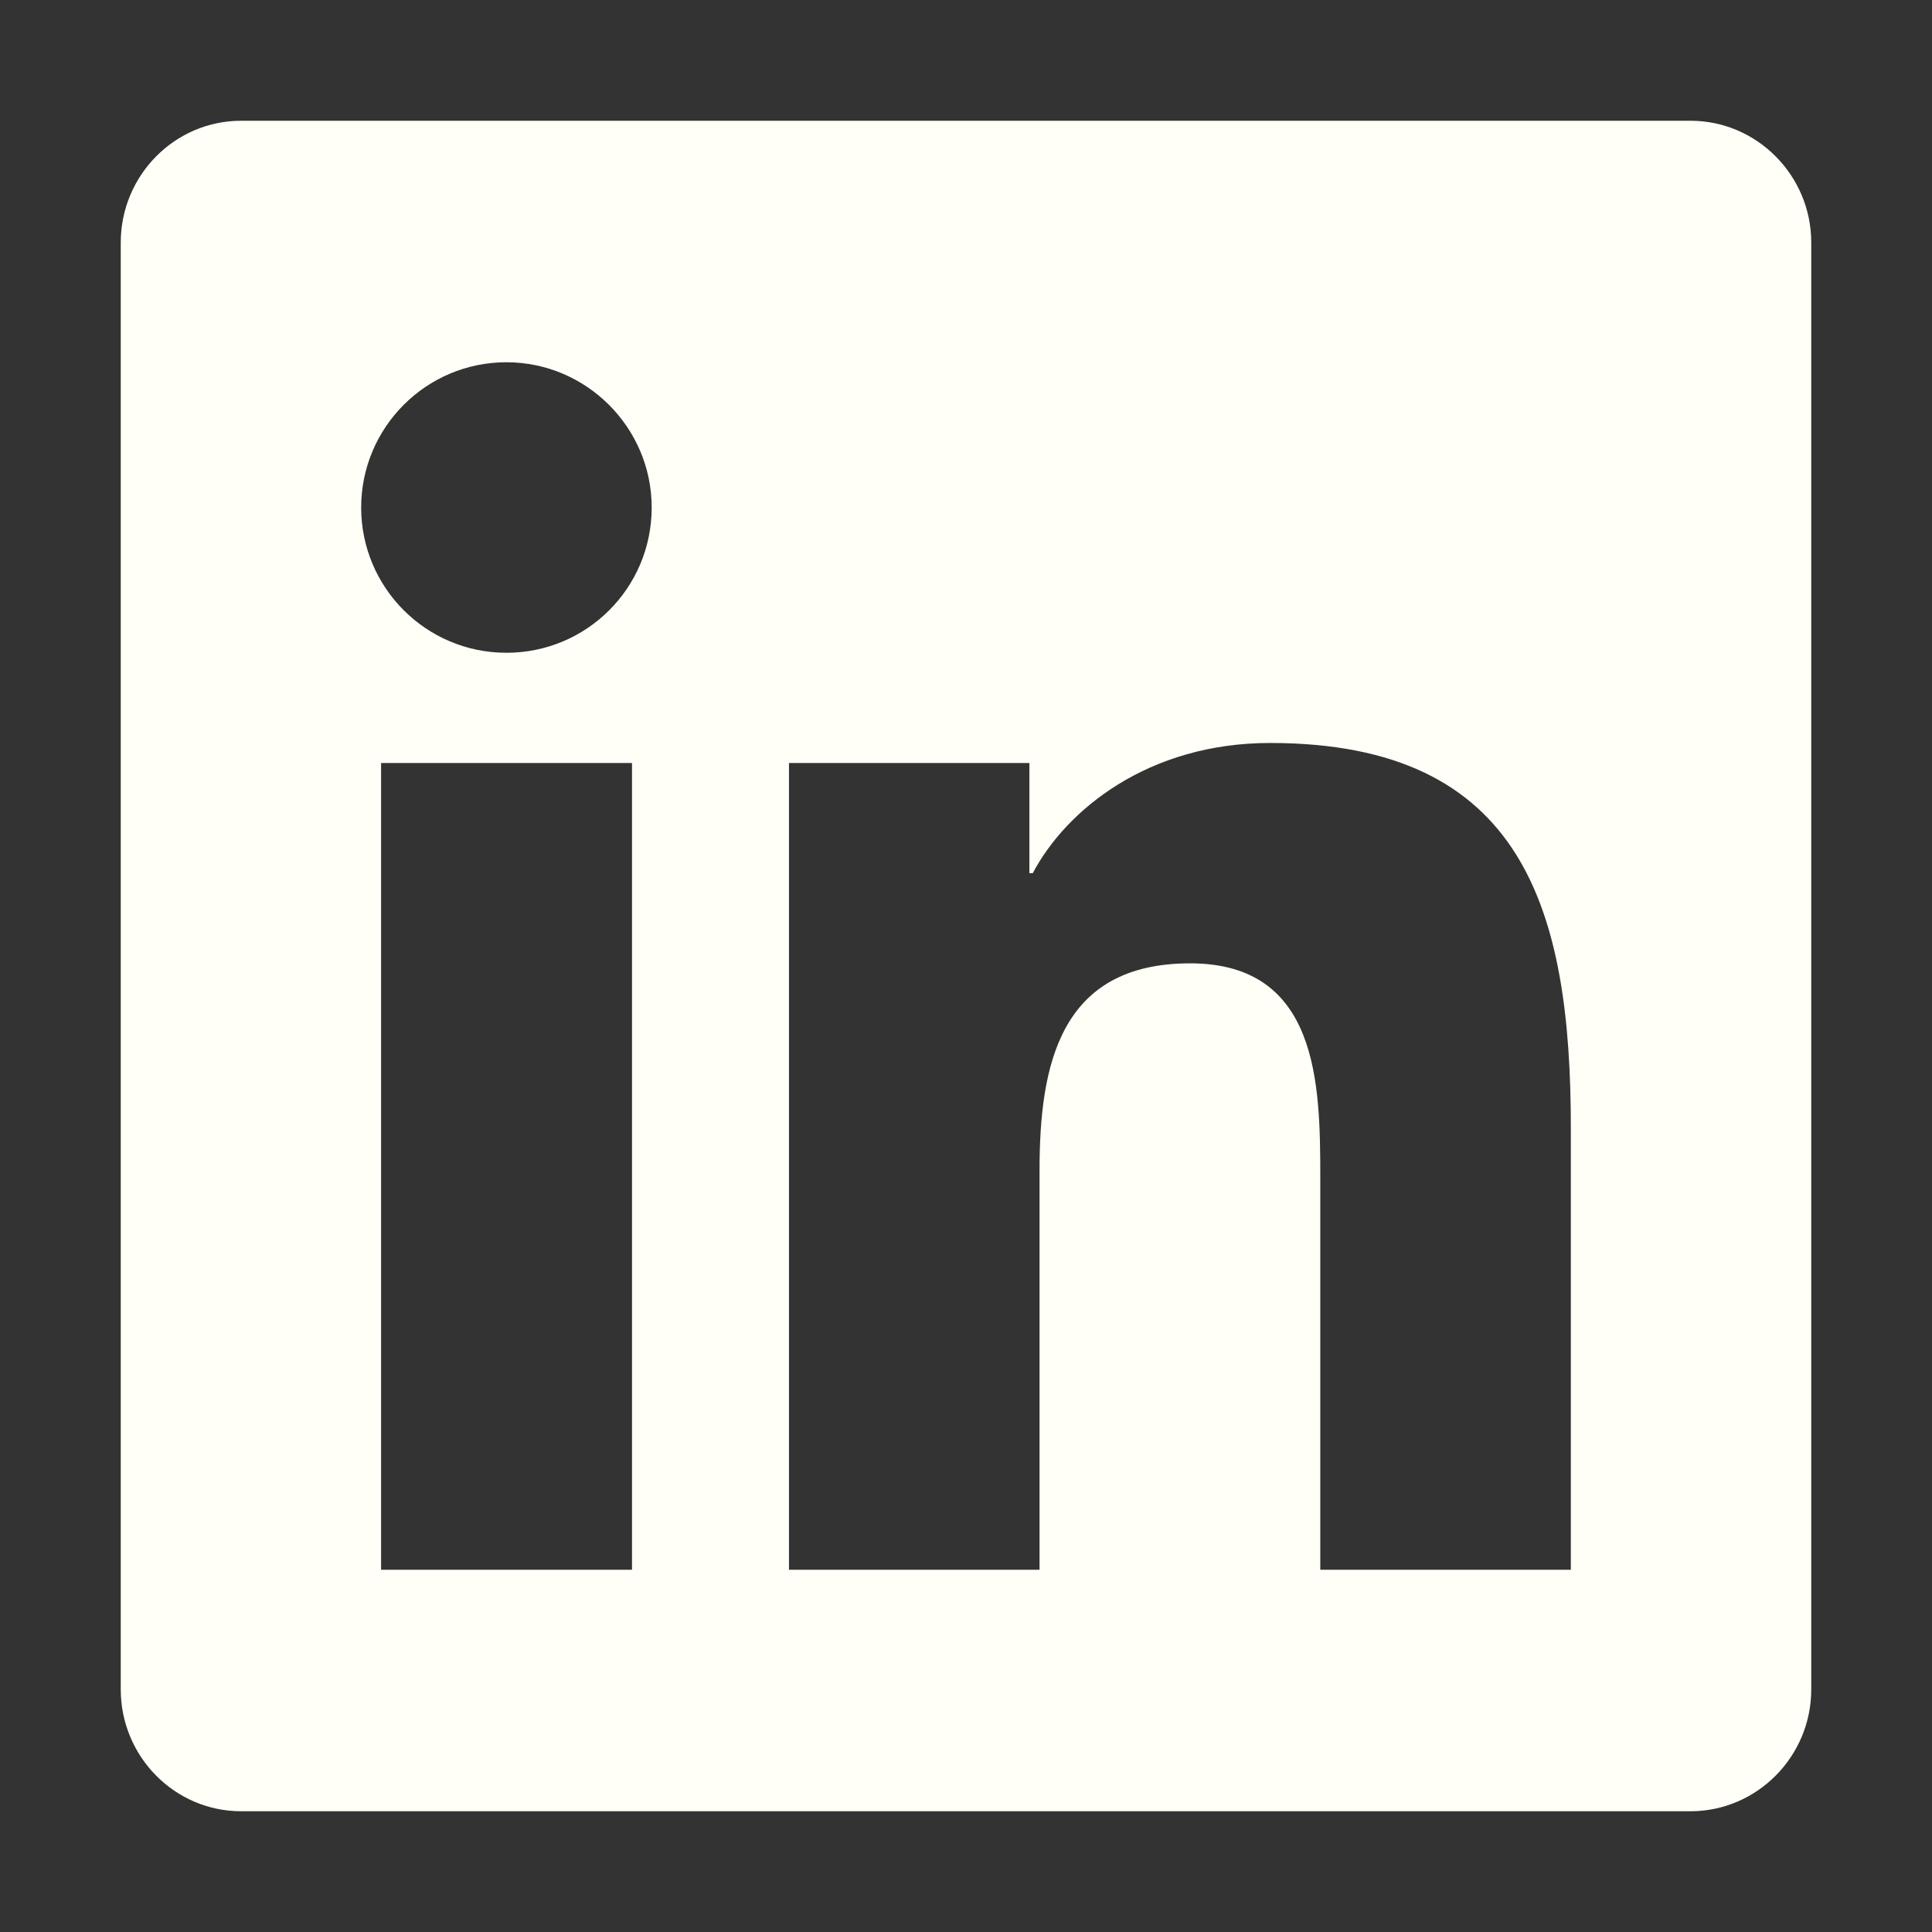 <svg width="16" height="16" viewBox="0 0 16 16" fill="none" xmlns="http://www.w3.org/2000/svg">
<rect x="0" y="0" width="16" height="16" fill="#333333" stroke="none"/>
<path d="M14 1H1.997C1.447 1 1 1.453 1 2.009V13.991C1 14.547 1.447 15 1.997 15H14C14.55 15 15 14.547 15 13.991V2.009C15 1.453 14.55 1 14 1ZM5.231 13H3.156V6.319H5.234V13H5.231ZM4.194 5.406C3.528 5.406 2.991 4.866 2.991 4.203C2.991 3.541 3.528 3 4.194 3C4.856 3 5.397 3.541 5.397 4.203C5.397 4.869 4.859 5.406 4.194 5.406ZM13.009 13H10.934V9.75C10.934 8.975 10.919 7.978 9.856 7.978C8.775 7.978 8.609 8.822 8.609 9.694V13H6.534V6.319H8.525V7.231H8.553C8.831 6.706 9.509 6.153 10.519 6.153C12.619 6.153 13.009 7.537 13.009 9.338V13Z" fill="#FFFFF7"/>
</svg>
